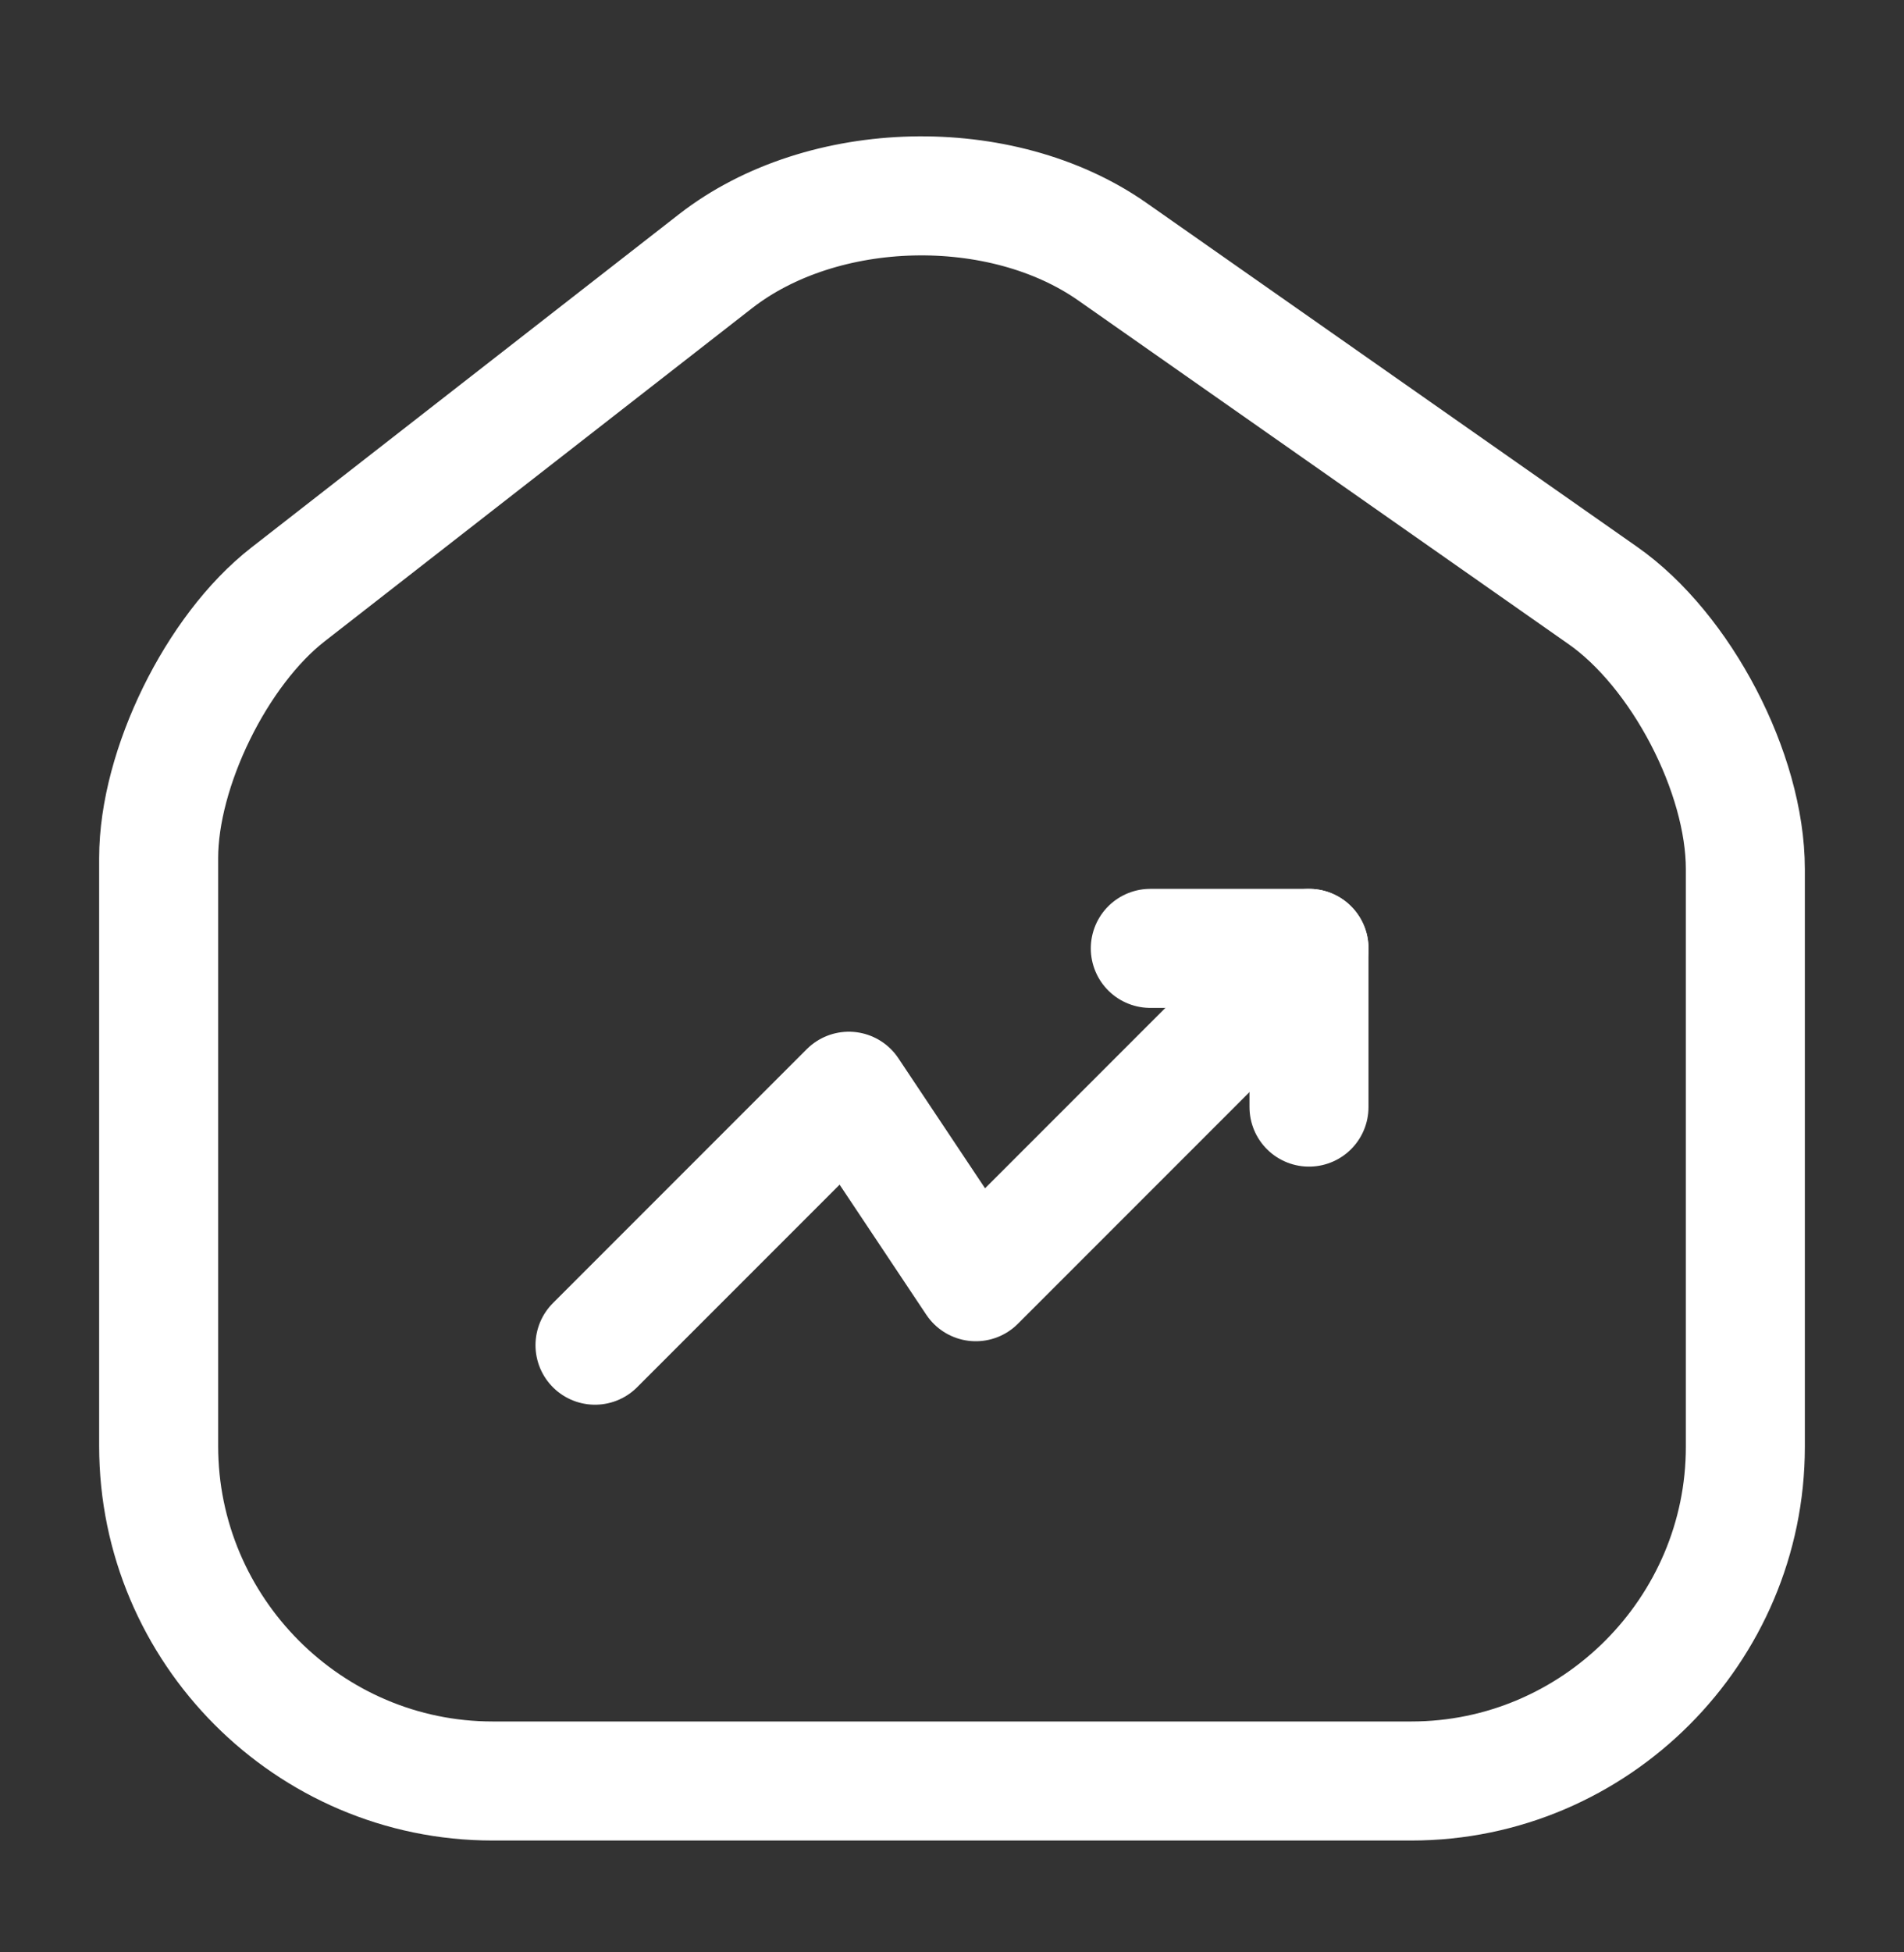 <svg width="40" height="41" viewBox="0 0 40 41" fill="none" xmlns="http://www.w3.org/2000/svg">
<rect x="0" y="0" width="40" height="41" fill="#333333" stroke="none"/>
<path d="M15.034 5.484L6.05 12.484C4.55 13.651 3.333 16.134 3.333 18.018V30.368C3.333 34.234 6.484 37.401 10.35 37.401H29.65C33.517 37.401 36.667 34.234 36.667 30.384V18.251C36.667 16.234 35.317 13.651 33.667 12.501L23.367 5.284C21.034 3.651 17.284 3.734 15.034 5.484Z" stroke="white" stroke-width="2.5" stroke-linecap="round" stroke-linejoin="round"/>
<path d="M27.5 19.916L20.5 26.916L17.833 22.916L12.5 28.249" stroke="white" stroke-width="2.5" stroke-linecap="round" stroke-linejoin="round"/>
<path d="M24.166 19.916H27.5V23.249" stroke="white" stroke-width="2.5" stroke-linecap="round" stroke-linejoin="round"/>
</svg>
